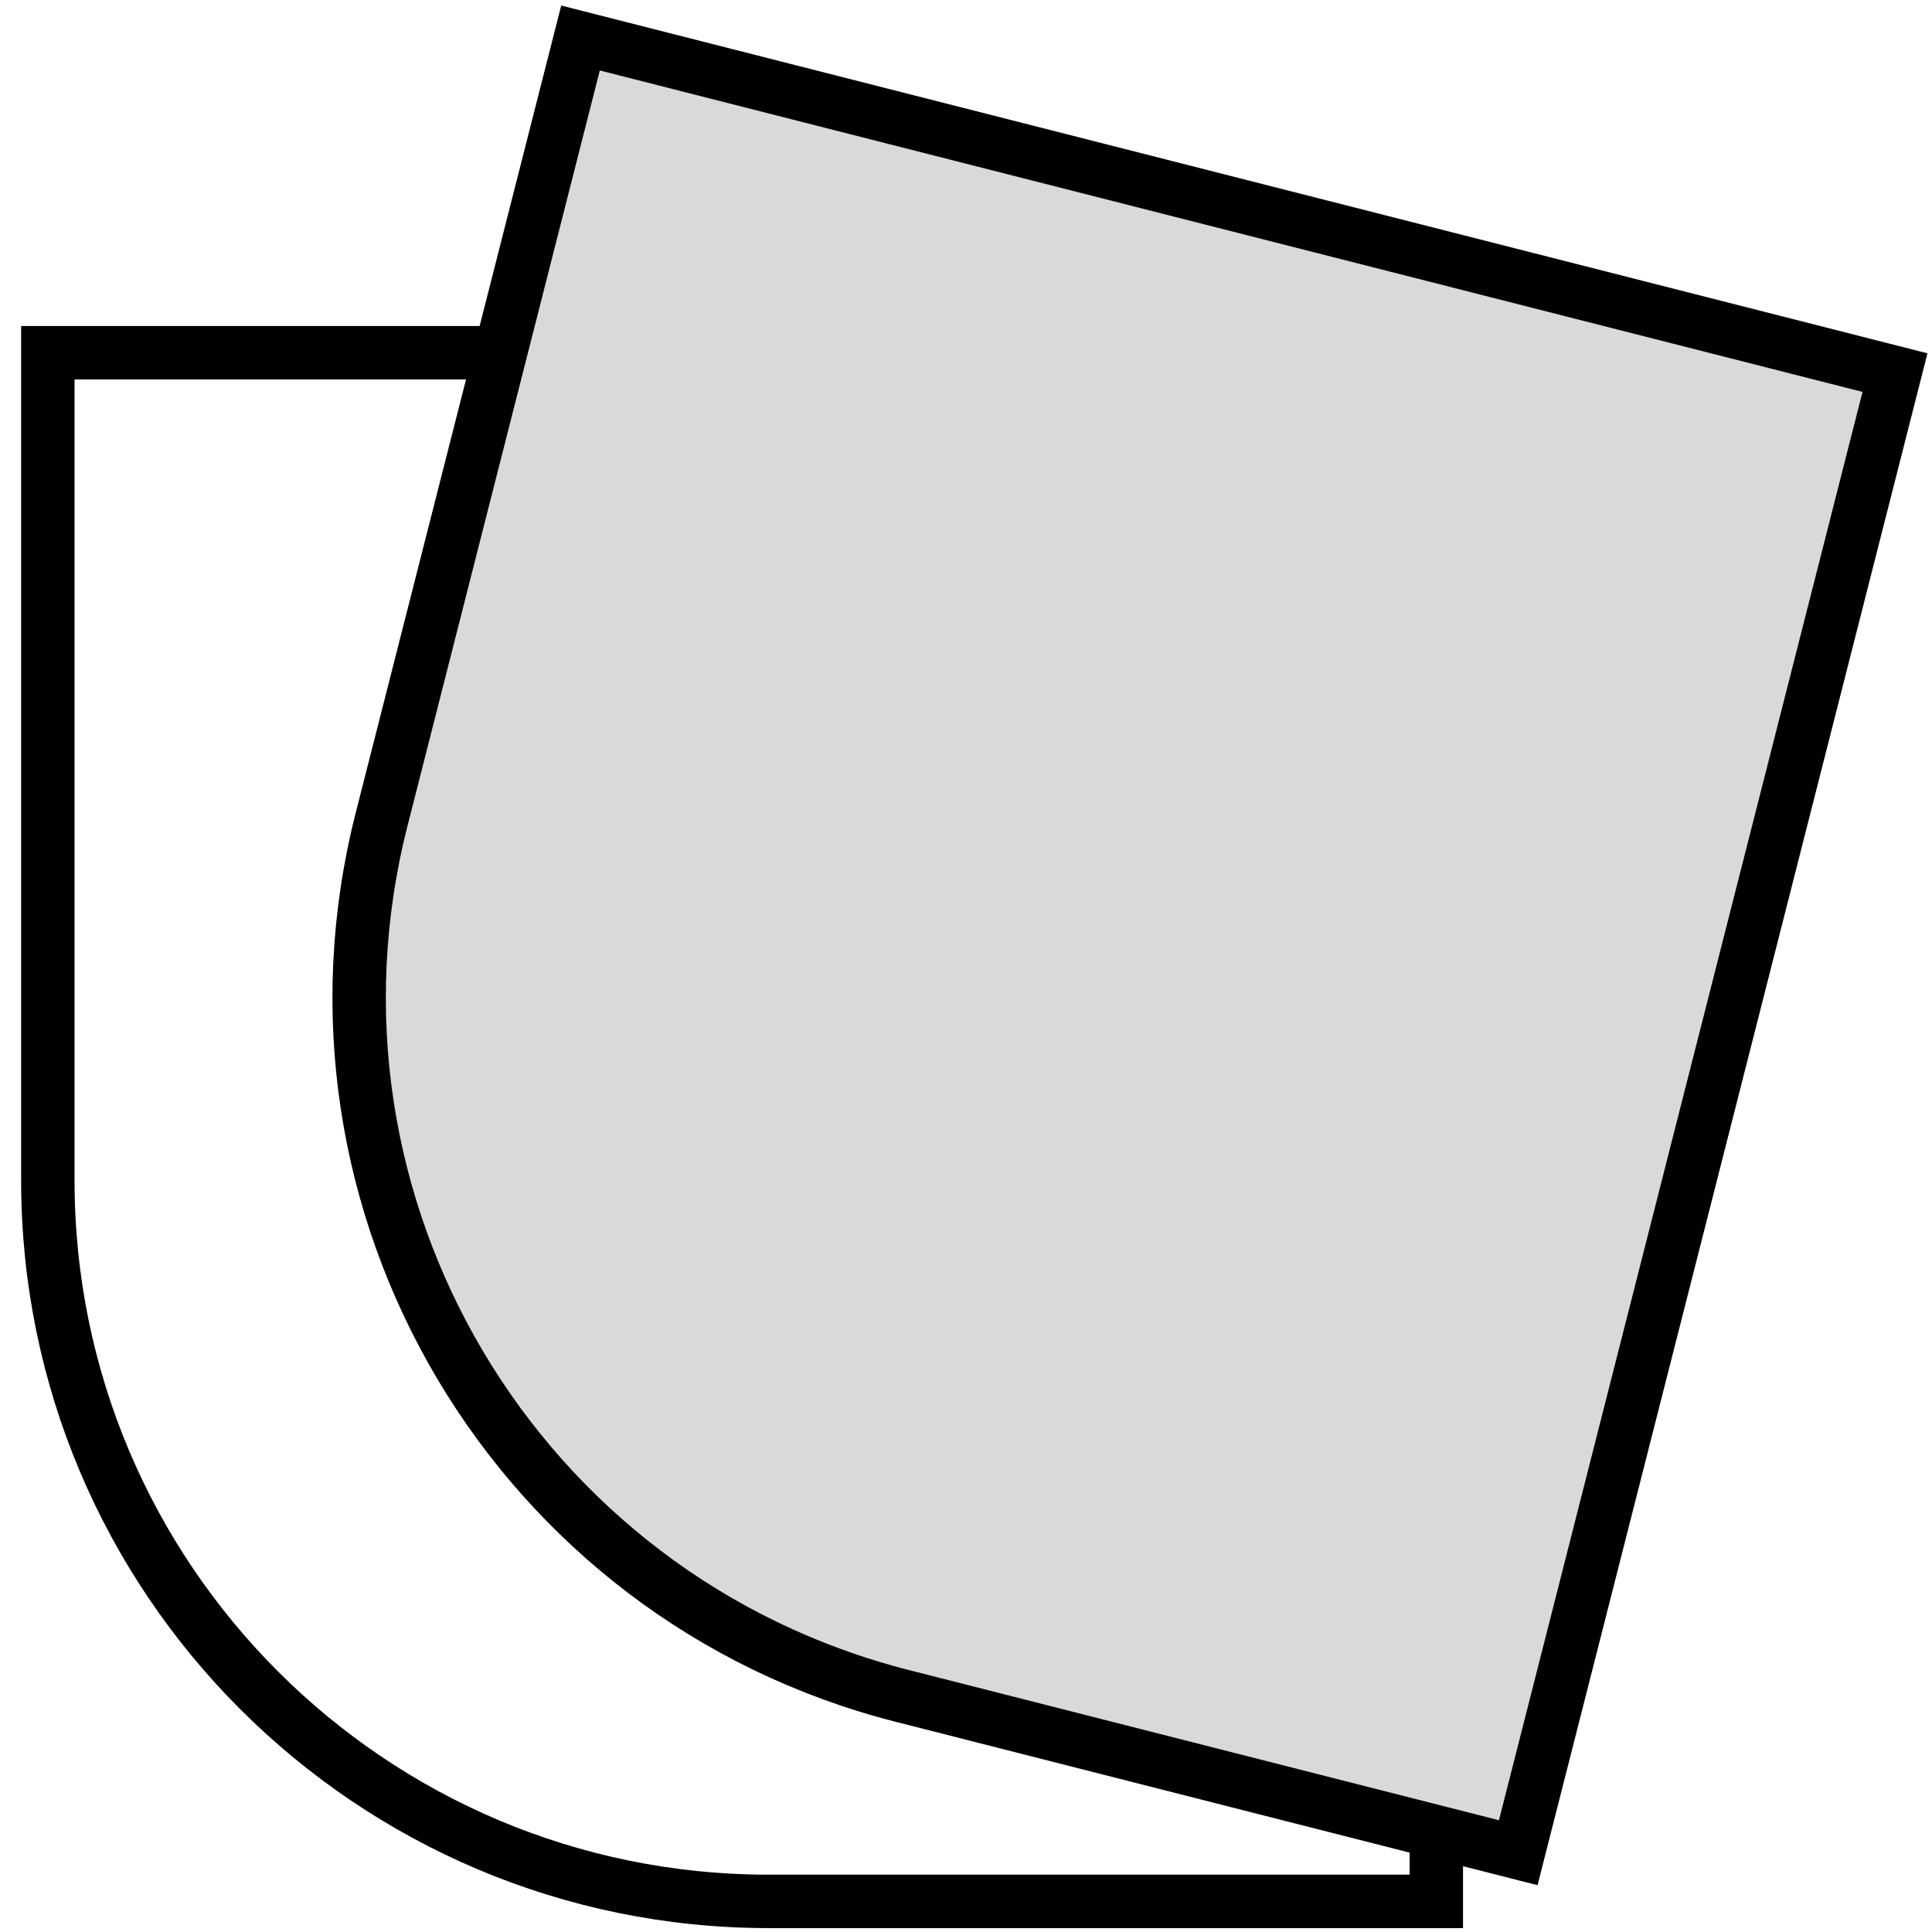 <?xml version="1.0" encoding="UTF-8"?>
<svg xmlns="http://www.w3.org/2000/svg" width="51" height="51" viewBox="0 0 51 51" fill="none">
  <path d="M1.263 9.311H37.915V50.192H20.294C9.784 50.192 1.263 41.672 1.263 31.162V9.311Z" stroke="black" stroke-width="1.41"></path>
  <path d="M15.324 1.003L50.023 9.836L40.078 48.907L23.821 44.769C13.635 42.176 7.48 31.817 10.073 21.631L15.324 1.003Z" fill="#D9D9D9" stroke="black" stroke-width="1.41"></path>
</svg>
